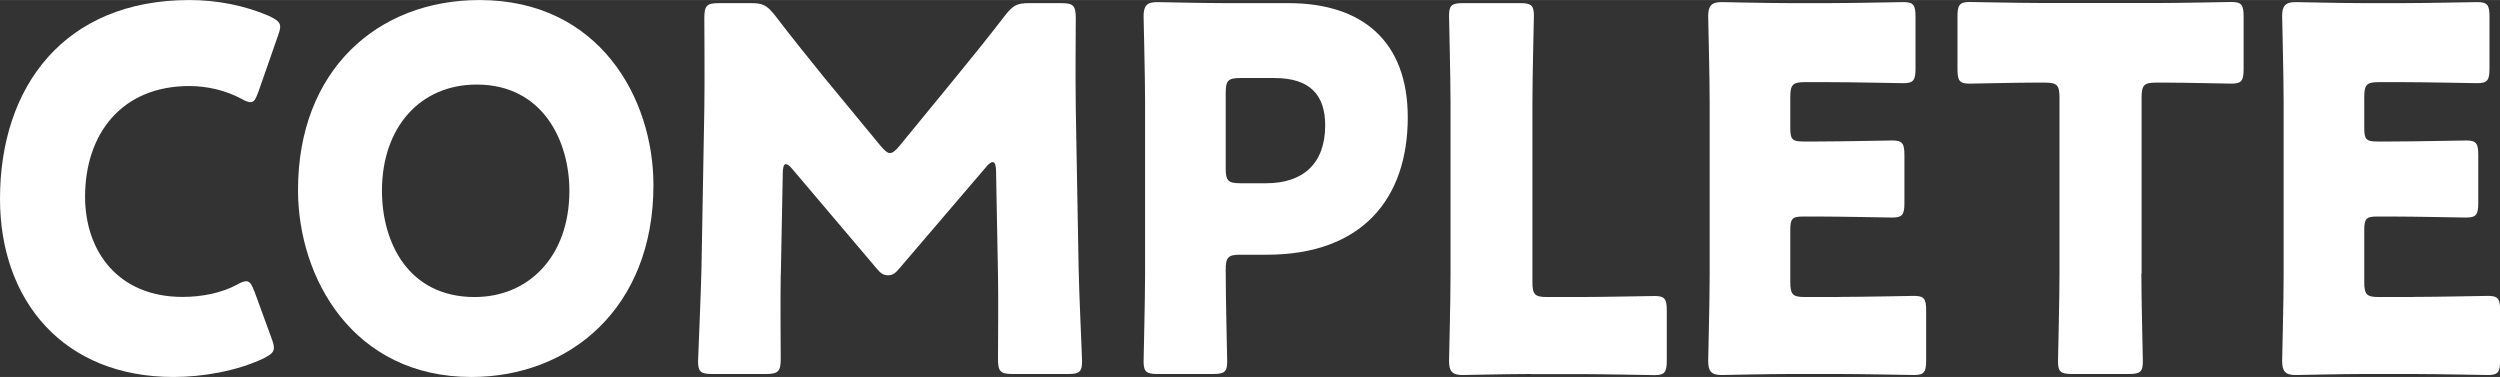 <svg height="11.63mm" viewBox="0 0 218.61 32.96" width="77.12mm" xmlns="http://www.w3.org/2000/svg"><rect x="0" y="0" width="218.61" height="32.96" fill="#333333" stroke="none"/><g fill="#fff"><path d="m23.95 30.41c0 .4-.3.62-.89.92-2.32 1.1-5.28 1.63-7.9 1.63-9.59 0-15.16-6.65-15.16-15.58 0-9.85 5.66-17.38 16.56-17.38 2.45 0 4.86.48 7.01 1.41.63.31.93.53.93.92 0 .22-.08.48-.21.84l-1.69 4.84c-.25.66-.38.92-.68.92-.21 0-.46-.09-.84-.31-1.31-.7-2.91-1.1-4.52-1.1-5.96 0-9.12 4.22-9.12 9.68 0 4.75 2.87 8.76 8.53 8.76 1.69 0 3.42-.35 4.73-1.06.38-.22.63-.31.84-.31.3 0 .46.26.72.92l1.48 4.05c.13.35.21.62.21.84z"/><path d="m57.14 16.19c0 10.74-7.31 16.77-15.92 16.77-10.35 0-15.16-8.67-15.16-16.33-.01-10.47 6.92-16.63 15.87-16.63 10.47 0 15.21 8.58 15.21 16.19zm-23.74.49c0 4.49 2.28 9.29 8.11 9.29 4.69 0 8.28-3.52 8.28-9.29 0-4.36-2.32-9.29-8.11-9.29-4.94 0-8.28 3.74-8.28 9.29z"/><path d="m68.27 24.03c-.04 2.42 0 6.29 0 7.35s-.21 1.32-1.27 1.32h-4.73c-.97 0-1.23-.18-1.23-1.1 0-.31.25-5.81.3-8.14l.25-13.99c.04-2.42 0-6.91 0-7.88 0-1.1.21-1.32 1.27-1.32h2.79c1.06 0 1.39.18 2.07 1.01 1.48 1.94 2.96 3.78 4.39 5.54l4.9 5.94c.34.4.59.62.8.62.25 0 .51-.22.84-.62l4.69-5.72c1.44-1.76 3.08-3.78 4.6-5.76.68-.84 1.01-1.01 2.07-1.01h2.79c1.06 0 1.27.22 1.27 1.32 0 1.98-.04 4.45 0 7.88l.25 13.99c.04 2.24.3 7.7.3 8.14 0 .92-.25 1.1-1.22 1.1h-4.86c-1.06 0-1.27-.22-1.27-1.32 0-.97.04-5.59 0-7.31l-.17-9.11c0-.44-.08-.79-.29-.79-.13 0-.3.09-.59.44l-7.56 8.84c-.29.35-.55.62-1.01.62-.42 0-.68-.22-.97-.57l-7.35-8.67c-.29-.35-.46-.48-.63-.48s-.25.35-.25.79l-.17 8.89z"/><path d="m101.23 32.7c-.97 0-1.23-.18-1.23-1.1 0-.31.13-5.37.13-7.7v-14.96c0-2.33-.13-7.22-.13-7.53 0-.92.3-1.23 1.18-1.23.3 0 4.01.09 5.96.09h5.53c6.46 0 10.43 3.34 10.43 9.99 0 7.13-4.01 12.01-12.33 12.01h-2.32c-1.06 0-1.27.22-1.27 1.32 0 2.68.13 7.7.13 8.01 0 .92-.25 1.1-1.23 1.1h-4.86zm5.95-18c0 1.1.21 1.32 1.27 1.32h2.28c3.21 0 5.15-1.72 5.15-5.06 0-2.64-1.31-4.14-4.43-4.14h-3c-1.06 0-1.27.22-1.27 1.32z"/><path d="m133.85 32.7c-1.94 0-5.66.09-5.96.09-.89 0-1.18-.31-1.18-1.23 0-.31.13-5.19.13-7.53v-14.96c0-2.33-.13-7.39-.13-7.7 0-.92.25-1.1 1.22-1.1h4.98c.97 0 1.22.18 1.22 1.1 0 .31-.13 5.37-.13 7.7v15.58c0 1.1.21 1.32 1.27 1.32h2.87c1.99 0 6.25-.09 6.55-.09.89 0 1.06.26 1.06 1.28v4.36c0 1.01-.17 1.28-1.06 1.28-.3 0-4.56-.09-6.55-.09h-4.31z"/><path d="m160.82 25.96c1.99 0 6.25-.09 6.55-.09.89 0 1.06.26 1.06 1.28v4.36c0 1.01-.17 1.28-1.06 1.28-.3 0-4.56-.09-6.55-.09h-4.31c-1.94 0-5.66.09-5.96.09-.89 0-1.18-.31-1.18-1.23 0-.31.13-5.19.13-7.53v-15.09c0-2.33-.13-7.22-.13-7.53 0-.92.3-1.23 1.18-1.23.3 0 4.01.09 5.96.09h3.38c1.98 0 6.25-.09 6.55-.09.89 0 1.06.26 1.06 1.28v4.53c0 1.01-.17 1.28-1.06 1.28-.3 0-4.56-.09-6.55-.09h-2.07c-1.06 0-1.27.22-1.27 1.32v2.68c0 1.01.17 1.19 1.14 1.19h1.23c1.99 0 6.25-.09 6.55-.09.89 0 1.06.26 1.06 1.28v4.18c0 1.01-.17 1.28-1.06 1.28-.29 0-4.56-.09-6.55-.09h-1.23c-.97 0-1.14.18-1.14 1.19v4.53c0 1.1.21 1.32 1.27 1.32h3z"/><path d="m187.25 23.9c0 2.33.13 7.39.13 7.7 0 .92-.25 1.1-1.22 1.1h-4.98c-.97 0-1.22-.18-1.22-1.1 0-.31.13-5.37.13-7.7v-15.36c0-1.1-.21-1.32-1.27-1.32h-.89c-1.52 0-5.41.09-5.7.09-.89 0-1.06-.26-1.06-1.28v-4.58c0-1.01.17-1.28 1.06-1.28.3 0 4.56.09 6.55.09h9.8c1.99 0 6.25-.09 6.55-.09.89 0 1.06.26 1.06 1.28v4.58c0 1.01-.17 1.28-1.06 1.28-.3 0-4.18-.09-5.7-.09h-.89c-1.06 0-1.27.22-1.27 1.32v15.36z"/><path d="m211.01 25.96c1.99 0 6.25-.09 6.55-.09.89 0 1.06.26 1.06 1.28v4.36c0 1.01-.17 1.28-1.06 1.28-.3 0-4.56-.09-6.55-.09h-4.31c-1.94 0-5.66.09-5.96.09-.89 0-1.18-.31-1.18-1.23 0-.31.13-5.19.13-7.53v-15.09c0-2.33-.13-7.22-.13-7.53 0-.92.3-1.23 1.18-1.23.3 0 4.01.09 5.96.09h3.38c1.99 0 6.25-.09 6.55-.09.89 0 1.06.26 1.06 1.28v4.53c0 1.01-.17 1.28-1.06 1.28-.29 0-4.56-.09-6.55-.09h-2.07c-1.06 0-1.27.22-1.27 1.32v2.68c0 1.01.17 1.19 1.14 1.19h1.22c1.98 0 6.25-.09 6.55-.09.89 0 1.06.26 1.06 1.28v4.18c0 1.01-.17 1.28-1.06 1.28-.3 0-4.56-.09-6.55-.09h-1.22c-.97 0-1.14.18-1.14 1.19v4.53c0 1.1.21 1.32 1.27 1.32h3z"/></g></svg>